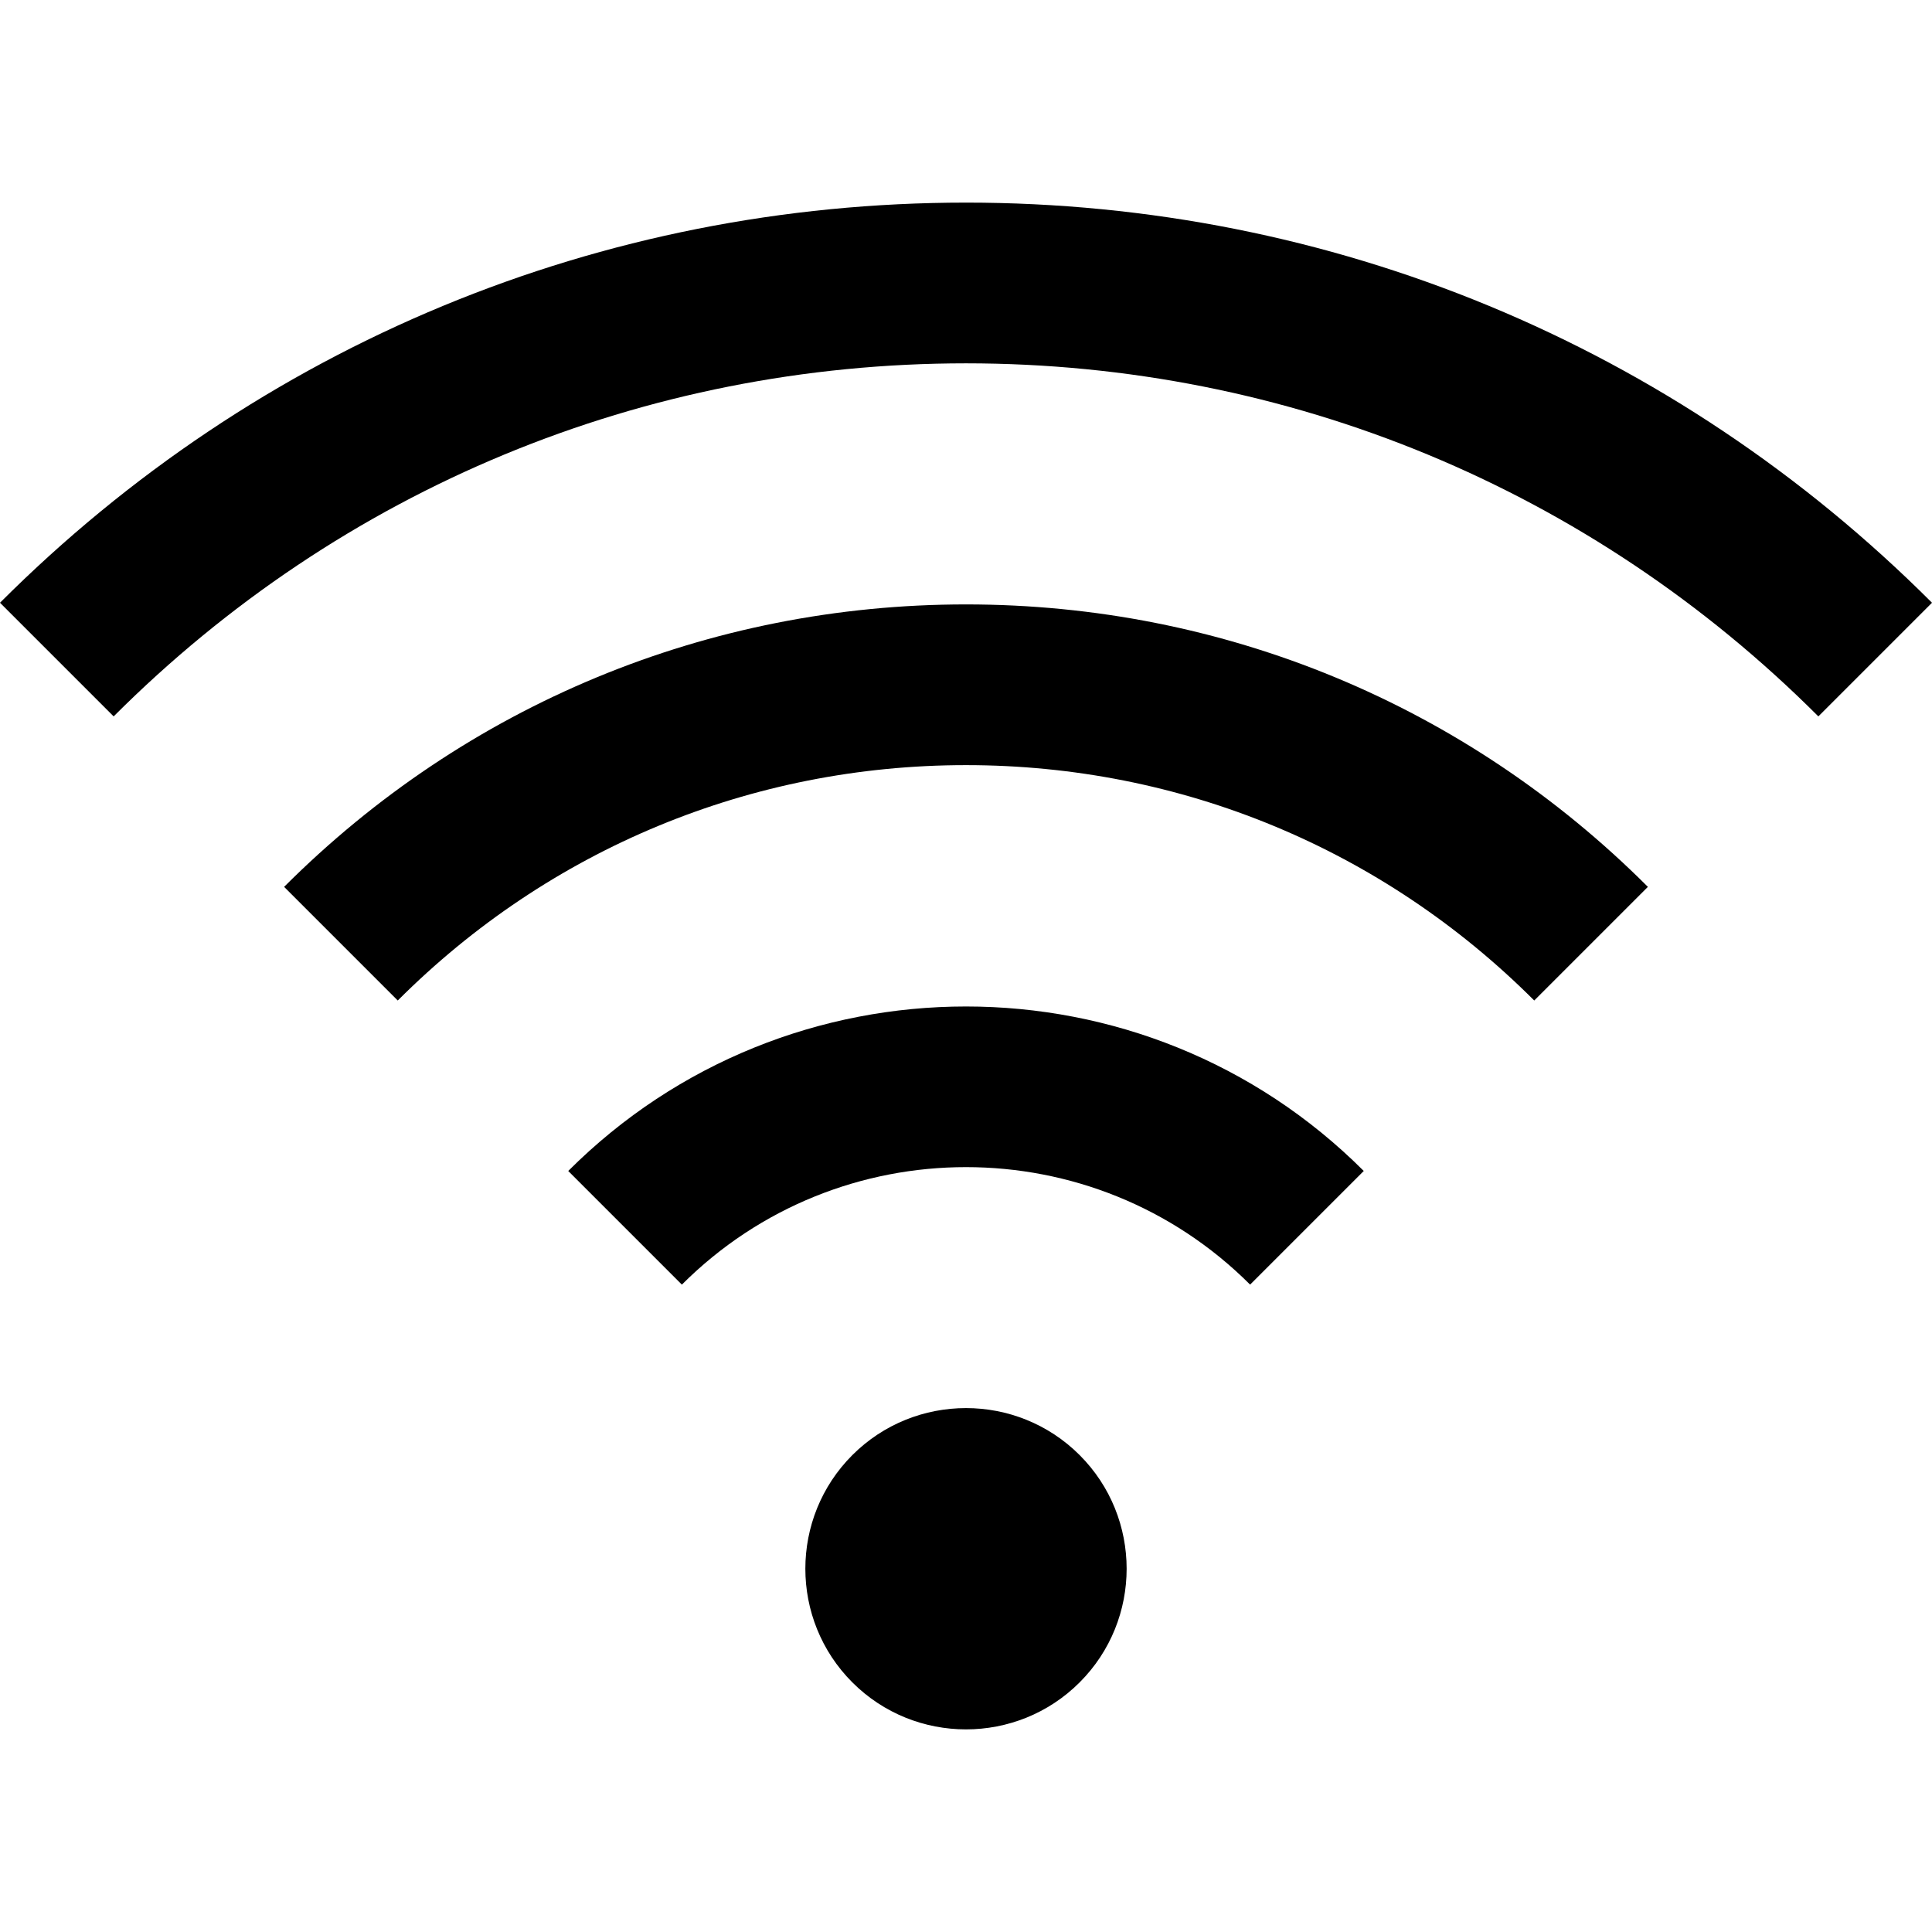 <?xml version="1.0"?>
<svg xmlns="http://www.w3.org/2000/svg" height="100" viewBox="0 0 512 512" width="100"><path d="m286.117 385.614c-16.606-16.607-43.629-16.607-60.235 0-16.607 16.607-16.607 43.629 0 60.236 8.303 8.304 19.211 12.456 30.117 12.456s21.815-4.151 30.117-12.456c16.608-16.606 16.608-43.629.001-60.236z"/><path d="m150.588 310.321 30.117 30.117c41.518-41.517 109.07-41.517 150.588 0l30.117-30.117c-58.122-58.123-152.698-58.123-210.822 0z"/><path d="m256 160.176c-68.262 0-132.438 26.582-180.706 74.851l30.117 30.117c40.223-40.223 93.704-62.376 150.588-62.376s110.365 22.153 150.588 62.376l30.117-30.117c-48.266-48.269-112.442-74.851-180.704-74.851z"/><path d="m256 53.694c-96.704 0-187.62 37.659-256 106.039l30.117 30.117c60.336-60.335 140.557-93.563 225.883-93.563s165.547 33.228 225.883 93.564l30.117-30.118c-68.38-68.38-159.296-106.039-256-106.039z"/></svg>
